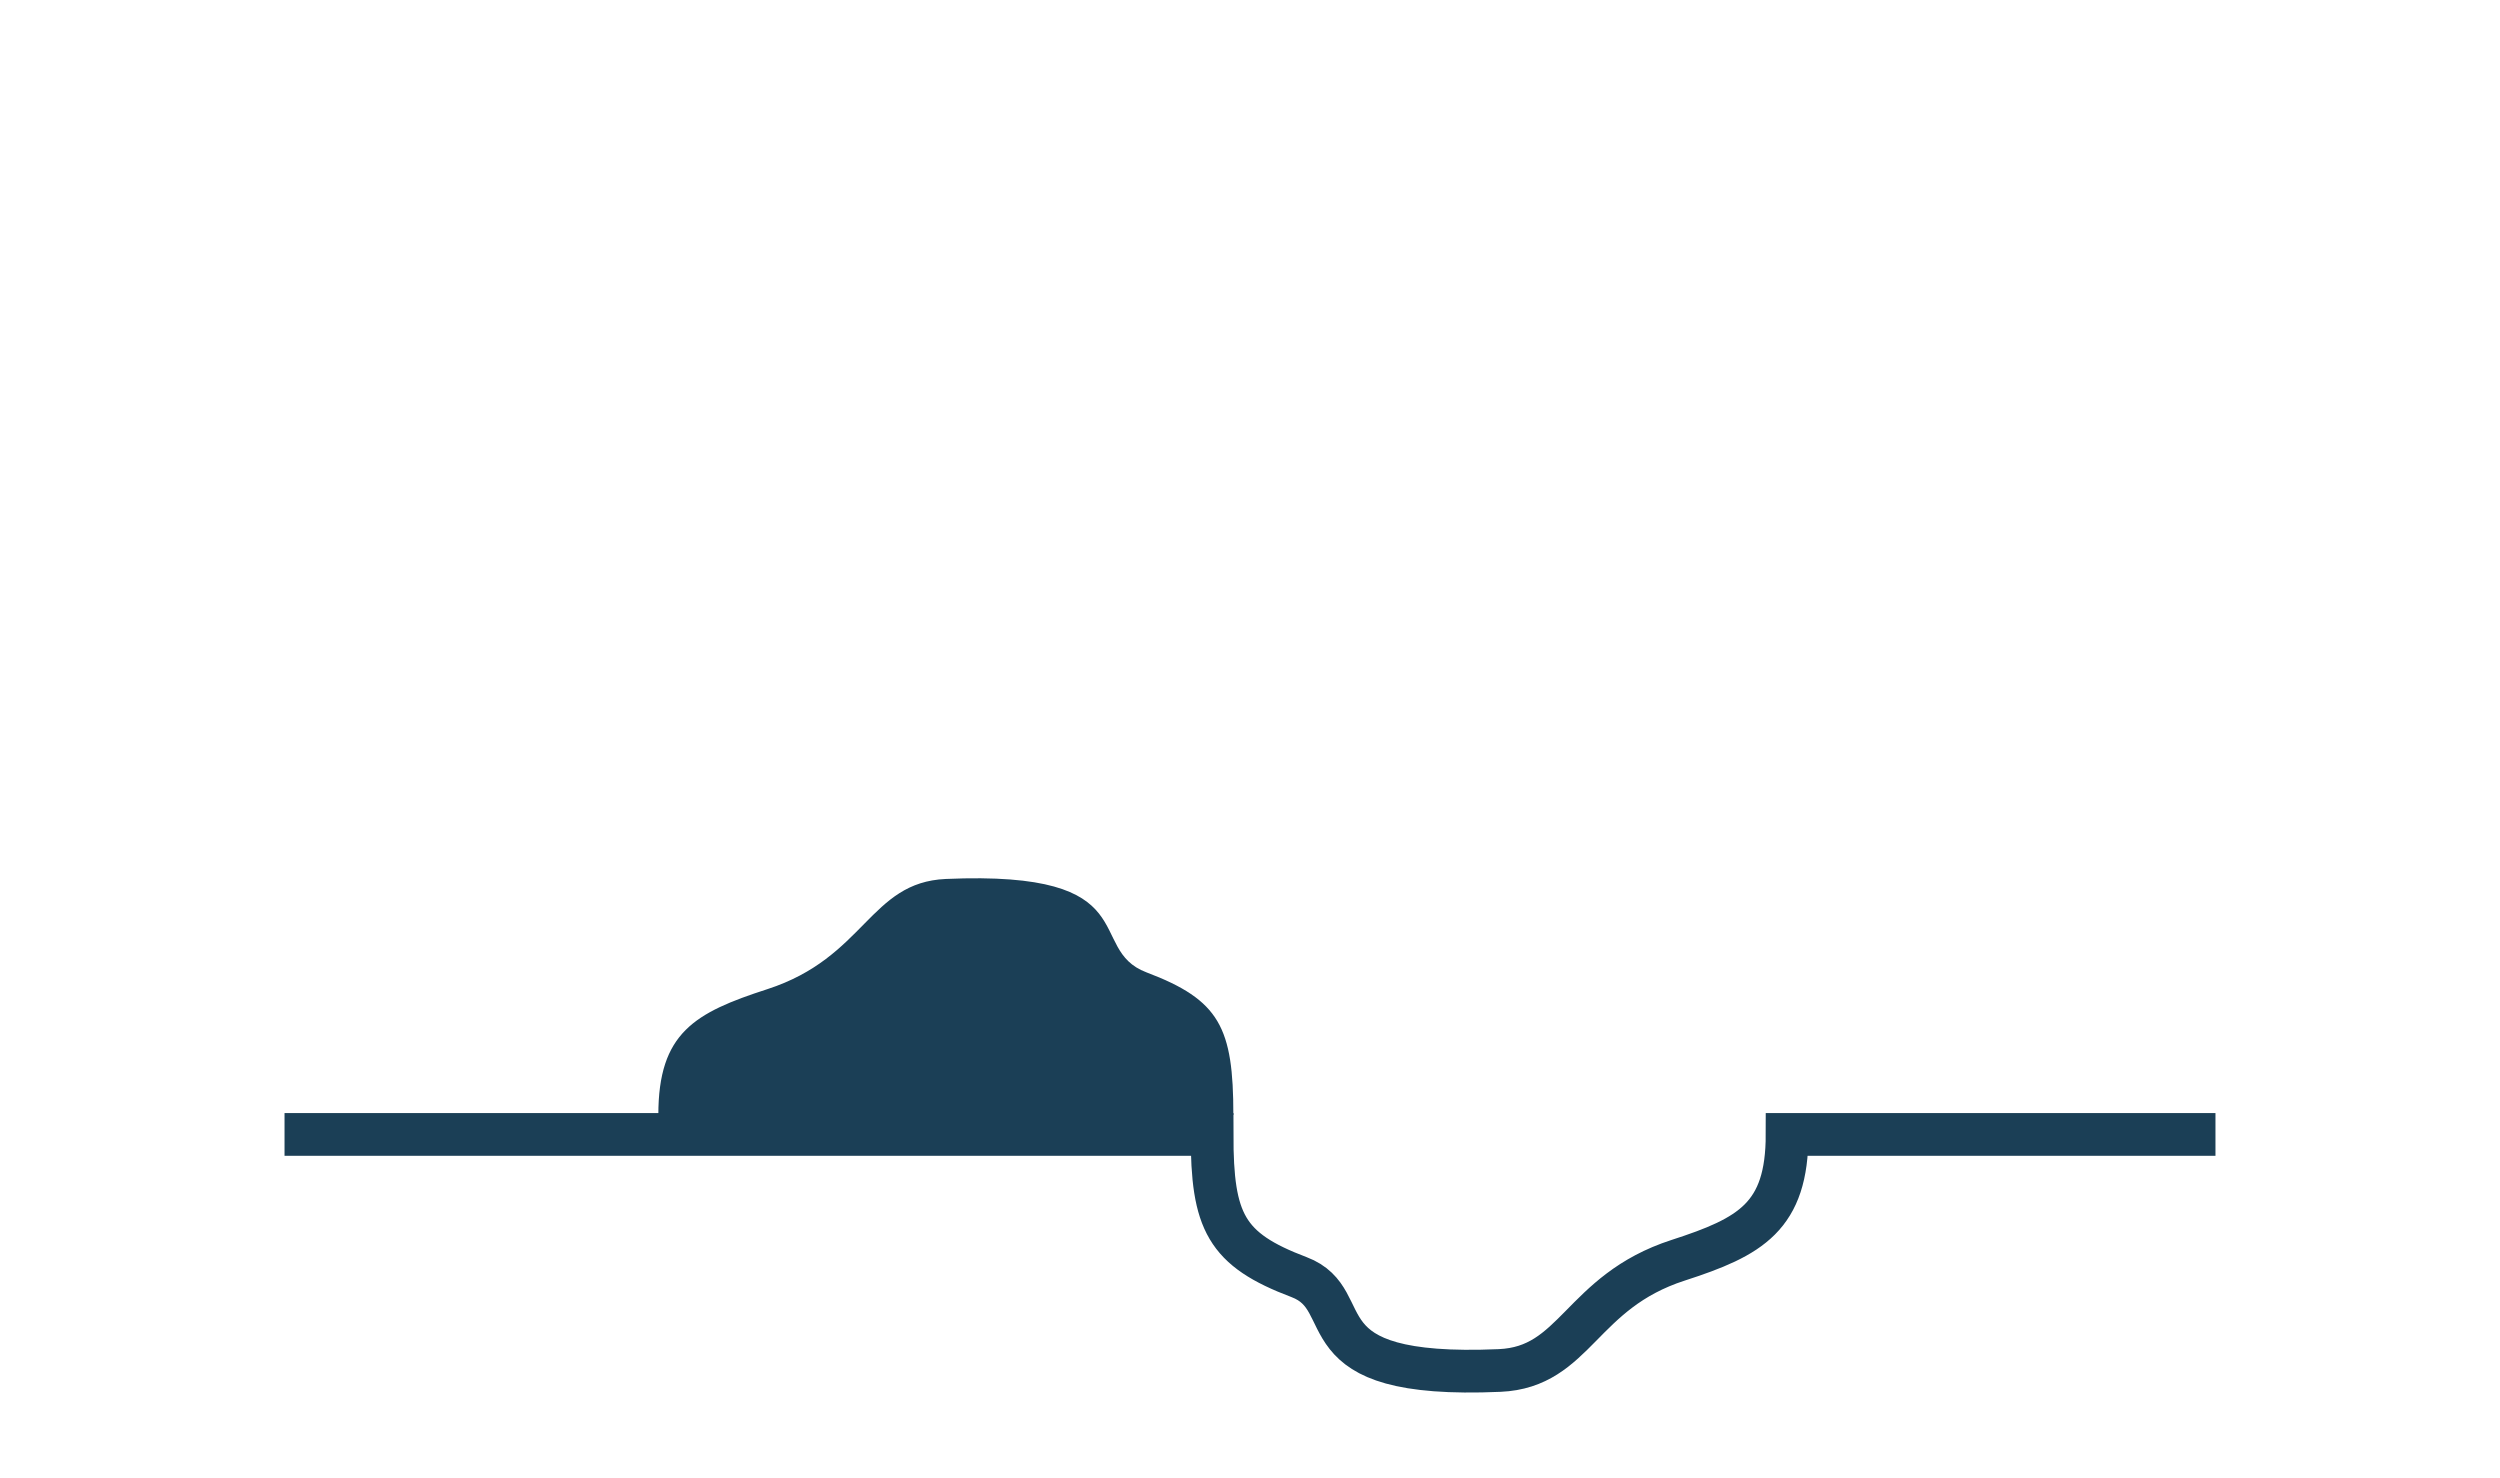 <?xml version="1.0" encoding="UTF-8"?> <svg xmlns="http://www.w3.org/2000/svg" id="Ebene_1" viewBox="0 0 351.097 207.506"><path d="M39.959,159.322h130.263c0,12.282,1.909,16.142,12.205,20.031,8.691,3.283-.299,14.359,28.173,13.116,10.732-.468,11.314-11.022,25.074-15.478,10.192-3.3,15.304-6.11,15.304-17.669h60.16" style="fill:none; stroke:#1b3f56; stroke-miterlimit:10; stroke-width:6px;"></path><path d="M92.456,156.587c0-11.558,5.112-14.368,15.304-17.669,13.761-4.456,14.343-15.01,25.074-15.478,28.472-1.243,19.483,9.833,28.173,13.116,10.295,3.889,12.205,7.749,12.205,20.031h-80.756Z" style="fill:#1b3f56;"></path></svg> 